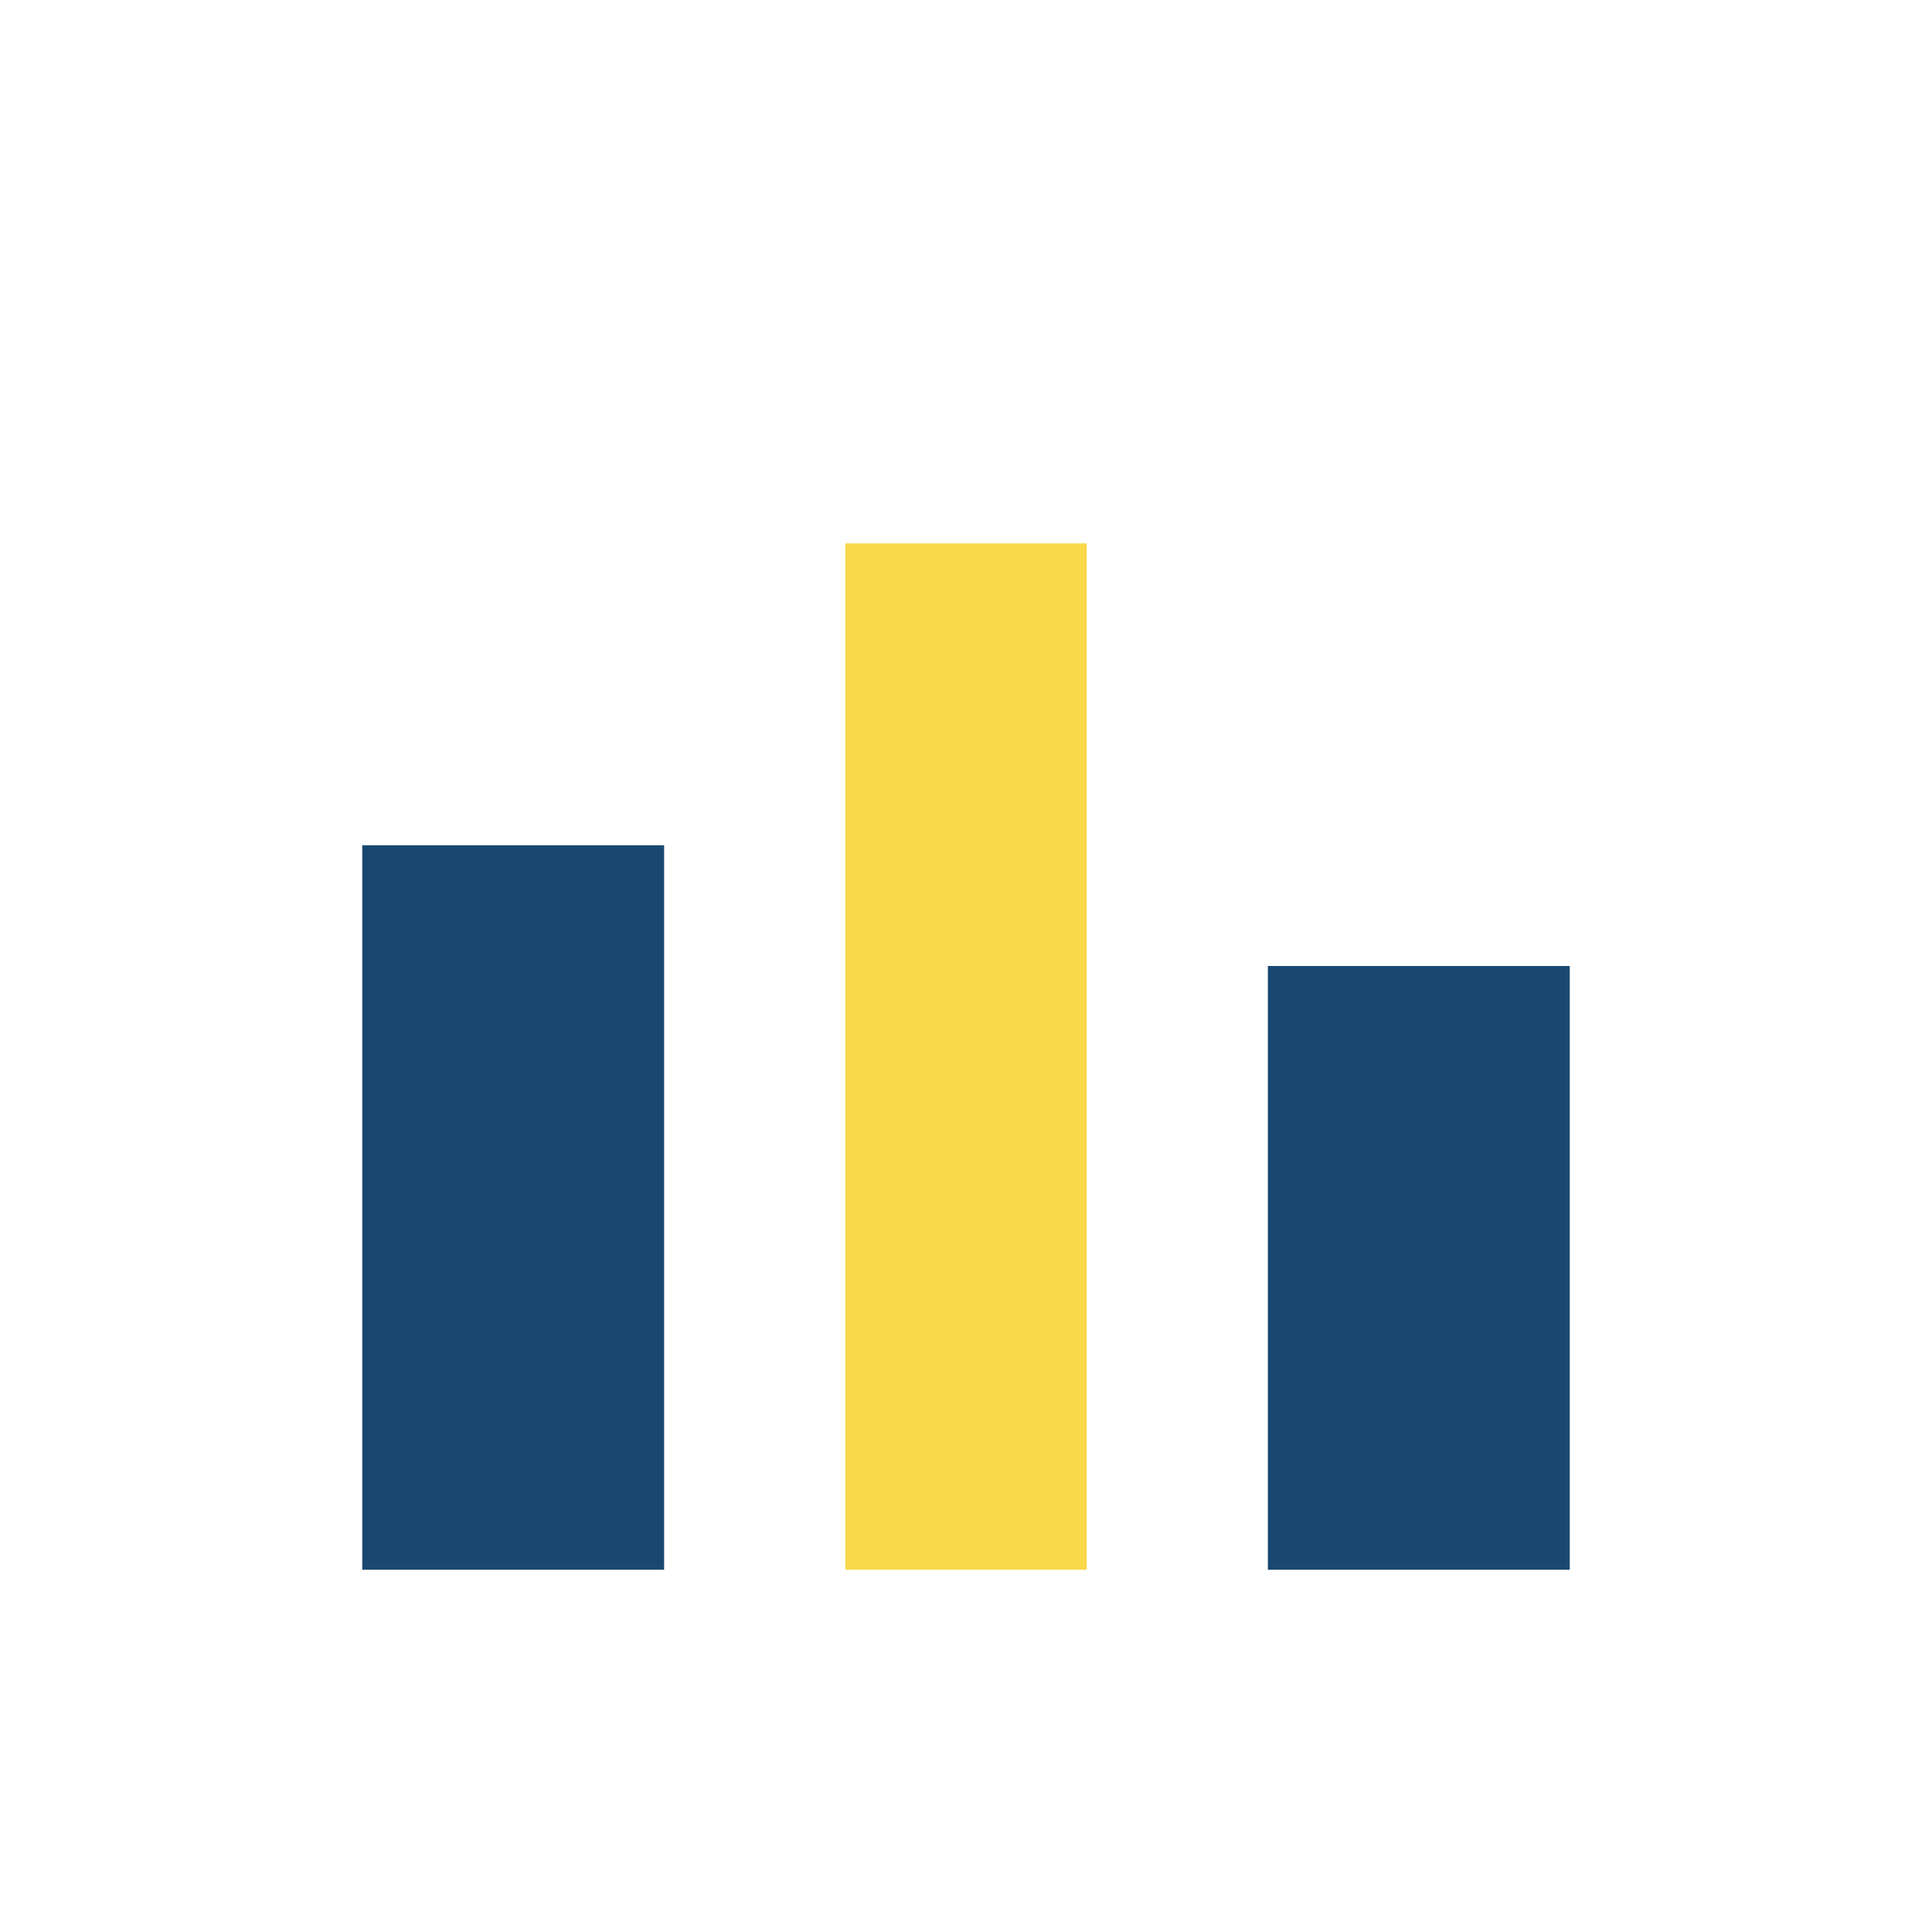 <?xml version="1.0" encoding="UTF-8"?>
<svg xmlns="http://www.w3.org/2000/svg" width="32" height="32" viewBox="0 0 32 32"><rect x="6" y="14" width="5" height="12" fill="#184872"/><rect x="14" y="9" width="4" height="17" fill="#F9D849"/><rect x="21" y="16" width="5" height="10" fill="#184872"/></svg>